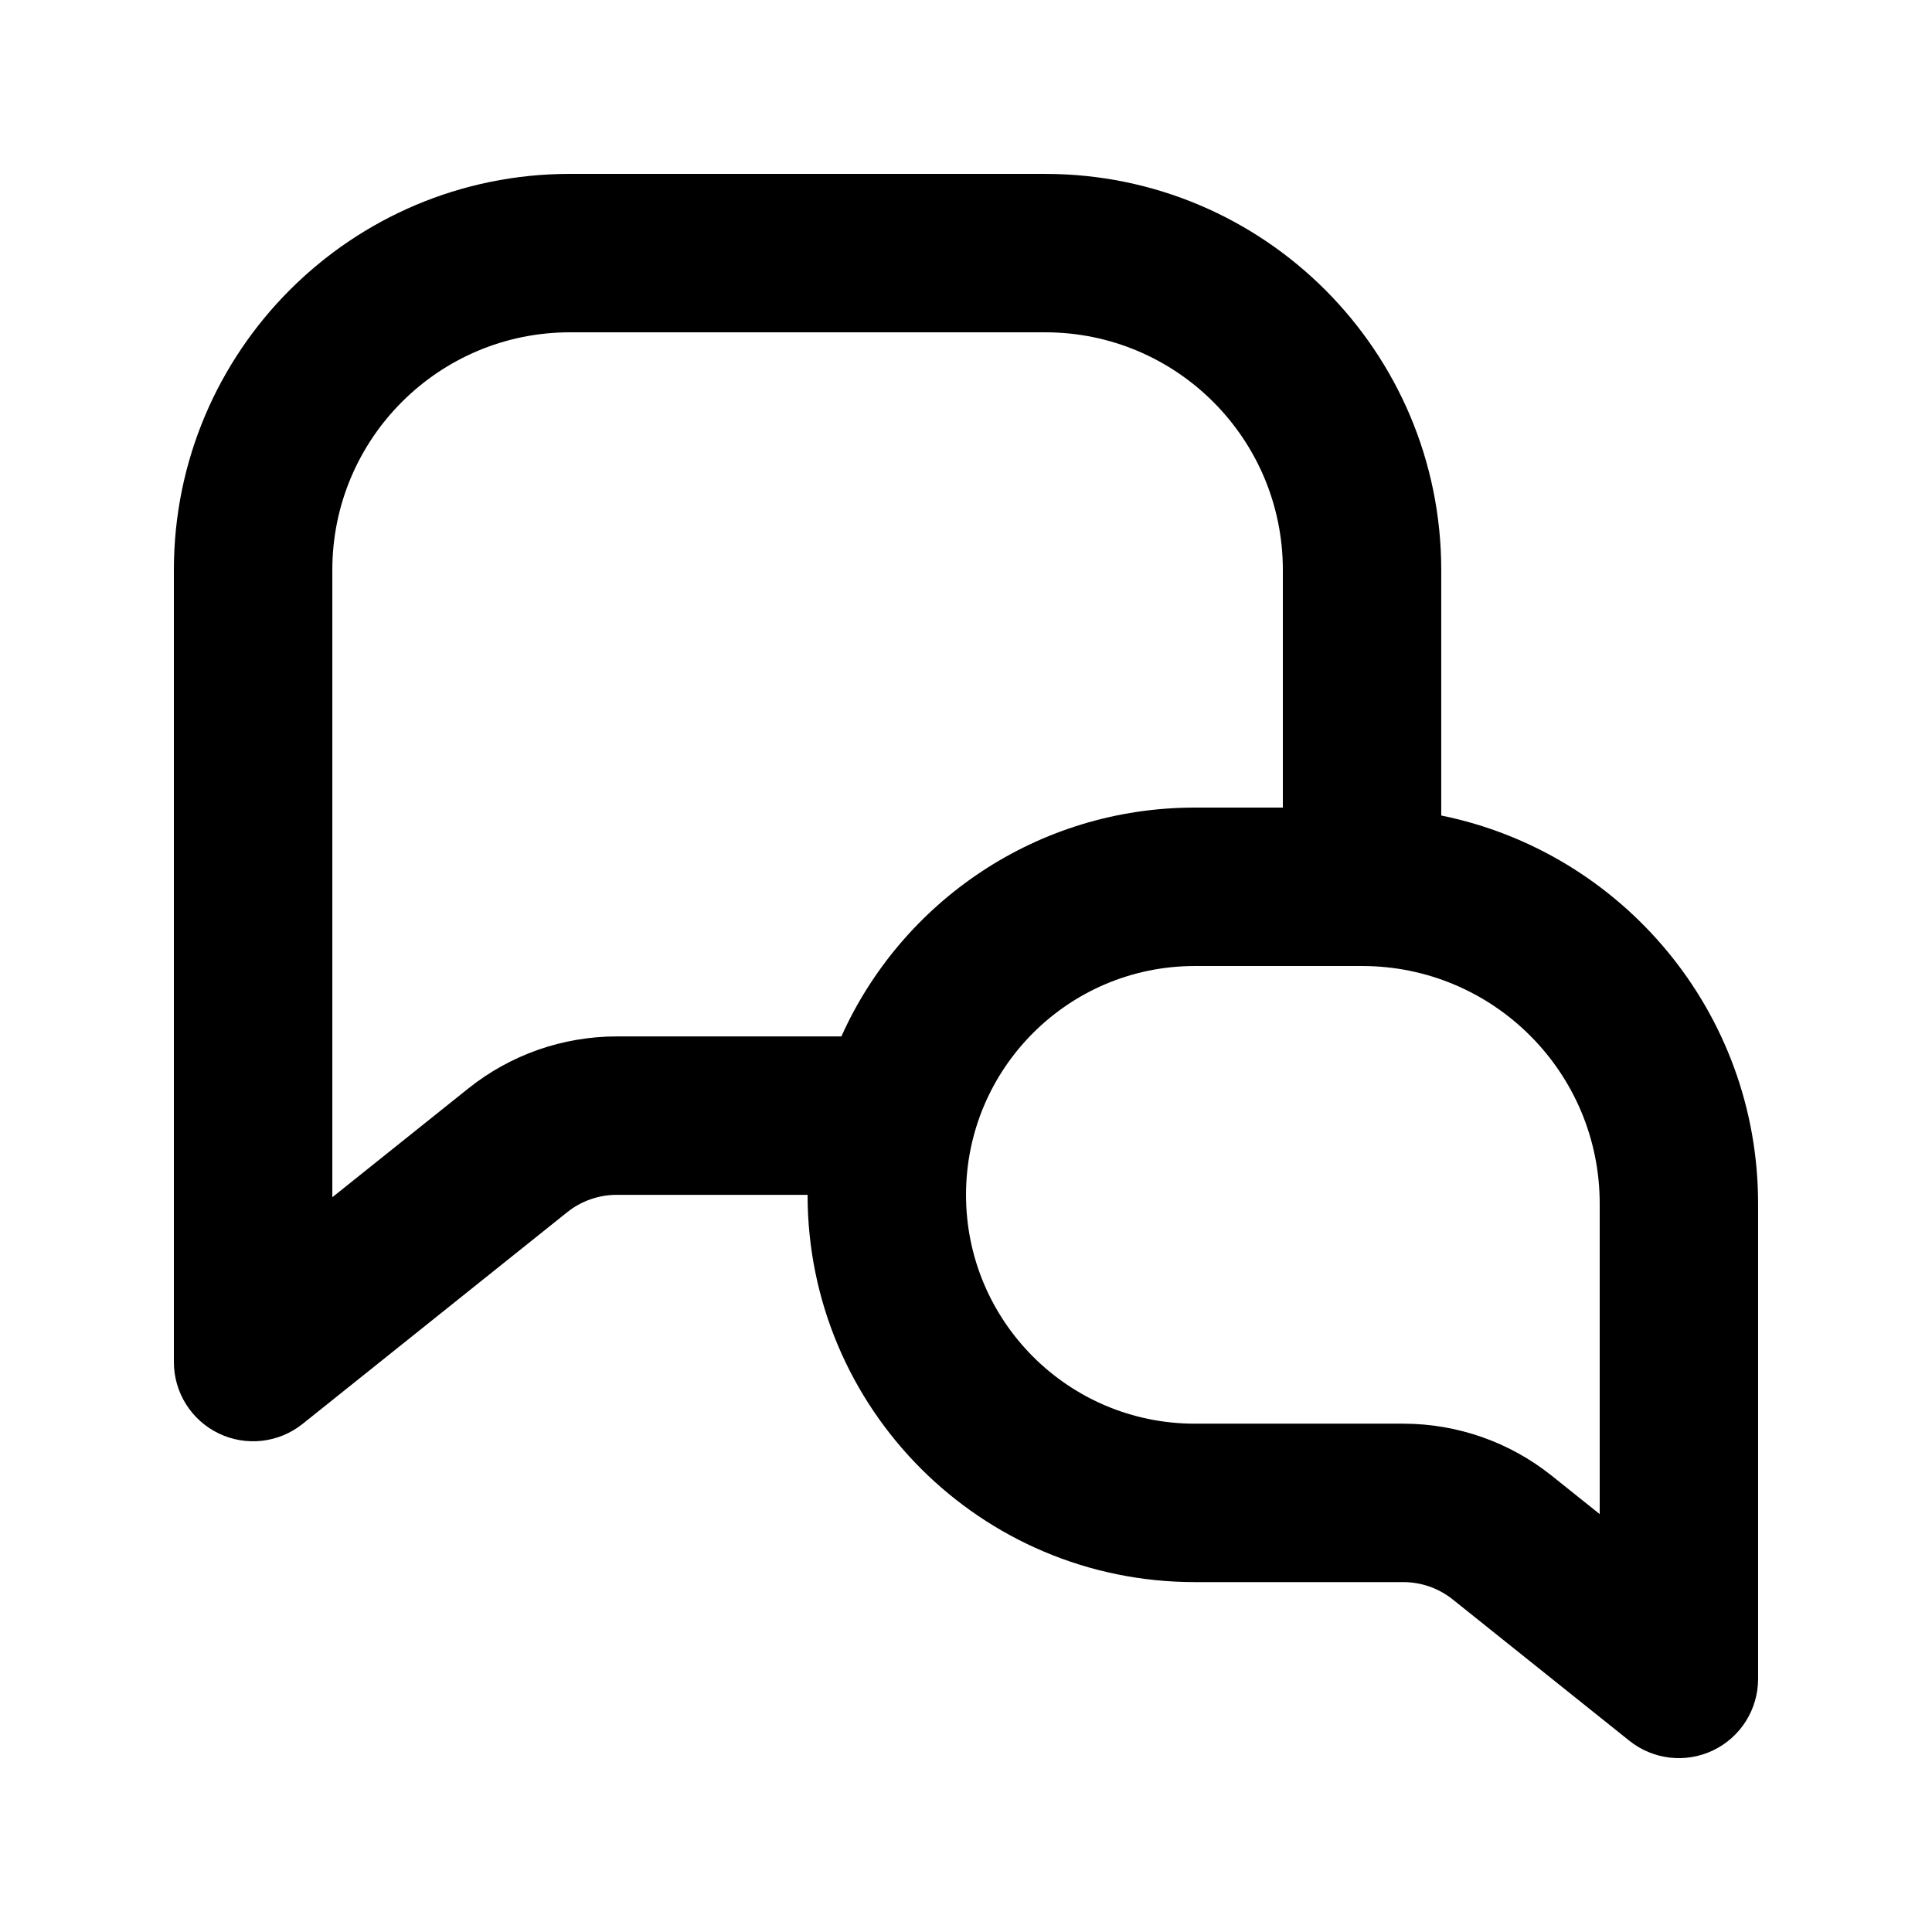 <?xml version="1.0" encoding="UTF-8"?>
<!-- Uploaded to: ICON Repo, www.svgrepo.com, Generator: ICON Repo Mixer Tools -->
<svg fill="#000000" width="800px" height="800px" version="1.1" viewBox="144 144 512 512" xmlns="http://www.w3.org/2000/svg">
 <path d="m295.04 190.08c-57.969 0-104.96 46.992-104.96 104.96v209.92c0 8.07 4.625 15.426 11.898 18.922 7.273 3.496 15.906 2.512 22.207-2.527l70.137-56.109c3.723-2.977 8.348-4.602 13.113-4.602h50.582c0 56.68 45.945 102.63 102.62 102.63h55.25c4.766 0 9.387 1.625 13.113 4.602l46.809 37.449c6.301 5.039 14.934 6.023 22.207 2.527 7.273-3.496 11.898-10.852 11.898-18.922v-125.95c0-50.781-36.059-93.137-83.969-102.86v-65.074c0-57.969-46.992-104.96-104.96-104.96zm188.93 167.94v-62.977c0-34.781-28.191-62.977-62.973-62.977h-125.95c-34.781 0-62.977 28.195-62.977 62.977v166.24l36.031-28.824c11.164-8.934 25.039-13.797 39.34-13.797h59.535c16.047-35.75 51.953-60.645 93.672-60.645zm83.969 104.96c0-34.785-28.191-62.977-62.977-62.977h-44.316c-33.492 0-60.641 27.148-60.641 60.641 0 33.496 27.148 60.645 60.641 60.645h55.25c14.297 0 28.172 4.867 39.34 13.801l12.703 10.164z" fill-rule="evenodd"/>
</svg>